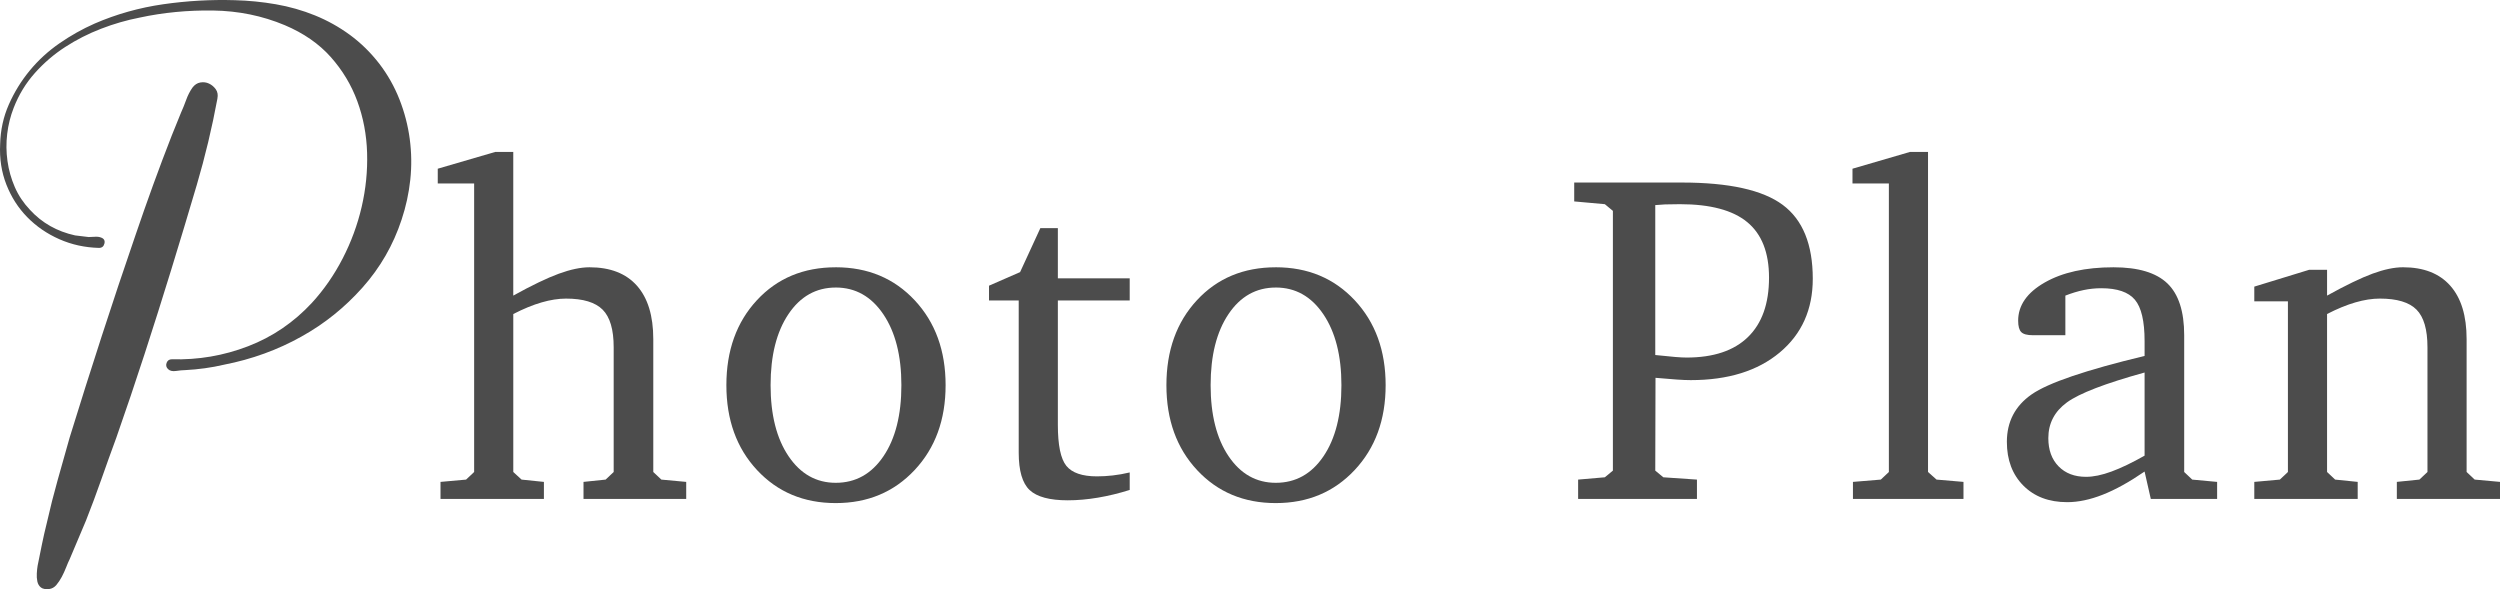 <?xml version="1.0" encoding="UTF-8"?><svg id="uuid-1472f7c7-dc30-4818-a131-cde8262b7fdf" xmlns="http://www.w3.org/2000/svg" width="384.754" height="90.675" viewBox="0 0 384.754 90.675"><g id="uuid-cdf74478-8f42-449b-8497-e6adb0100a2f"><path d="m15.238,38.153c-2.174-.055-4.209-.502-6.103-1.338-1.896-.836-3.541-1.965-4.933-3.386-1.394-1.421-2.466-3.093-3.219-5.016C.231,26.49-.09,24.415.022,22.185c.055-2.174.501-4.208,1.338-6.103.836-1.894,1.908-3.637,3.219-5.225,1.309-1.589,2.828-2.981,4.557-4.18,1.727-1.198,3.539-2.216,5.434-3.052,3.344-1.449,6.856-2.438,10.535-2.968C28.783.127,32.461-.082,36.14.029c2.117.056,4.222.265,6.312.627,2.09.363,4.097.934,6.02,1.714,1.923.781,3.721,1.784,5.393,3.01,1.672,1.227,3.177,2.704,4.515,4.431,1.281,1.672,2.312,3.498,3.093,5.476.78,1.979,1.309,4.013,1.588,6.103.278,2.09.306,4.18.084,6.27-.224,2.09-.669,4.139-1.338,6.145-1.283,3.902-3.29,7.386-6.02,10.451-2.732,3.066-5.853,5.574-9.364,7.525-3.679,2.063-7.664,3.511-11.956,4.348-.948.223-1.923.405-2.926.543-1.003.14-2.035.238-3.093.293-.334,0-.781.042-1.338.125-.558.084-.976-.013-1.254-.293-.28-.278-.349-.598-.209-.961.138-.362.403-.543.794-.543,4.068.112,7.984-.556,11.747-2.007,3.762-1.449,7.036-3.679,9.824-6.688,1.839-2.007,3.414-4.277,4.724-6.814,1.309-2.536,2.285-5.184,2.926-7.943.64-2.759.919-5.531.836-8.319-.083-2.786-.585-5.434-1.505-7.943-.919-2.508-2.286-4.779-4.097-6.814-1.812-2.034-4.167-3.664-7.065-4.891-3.457-1.449-7.135-2.201-11.036-2.257-3.902-.055-7.665.307-11.287,1.087-2.006.391-3.986.961-5.936,1.714-1.952.752-3.791,1.686-5.518,2.801-1.728,1.116-3.29,2.453-4.682,4.013-1.394,1.561-2.48,3.344-3.26,5.351-.502,1.283-.836,2.621-1.003,4.013-.167,1.394-.154,2.788.042,4.18.194,1.394.571,2.732,1.128,4.013.557,1.283,1.338,2.453,2.341,3.511,1.839,2.007,4.152,3.317,6.939,3.929l2.09.251c.278,0,.598-.013.961-.042.362-.027.682.014.961.125.445.167.613.474.501.92-.112.447-.391.669-.836.669Zm18.226-22.992c-.836,4.515-1.896,8.946-3.177,13.293-1.283,4.348-2.592,8.695-3.93,13.043-1.337,4.348-2.704,8.668-4.097,12.959-1.394,4.293-2.843,8.584-4.348,12.875-.781,2.119-1.546,4.251-2.299,6.396-.752,2.146-1.547,4.277-2.383,6.396l-2.508,5.936c-.167.334-.349.753-.543,1.254-.196.502-.418.989-.669,1.463-.251.473-.53.891-.836,1.254-.307.362-.683.571-1.129.627-.558.055-.976-.029-1.254-.251-.28-.223-.46-.53-.543-.92-.083-.391-.112-.809-.083-1.254.027-.447.069-.836.125-1.17.222-1.116.445-2.216.668-3.302.222-1.087.473-2.188.752-3.302.502-2.23,1.059-4.431,1.672-6.605l1.839-6.521c1.616-5.238,3.261-10.436,4.933-15.593,1.672-5.155,3.399-10.325,5.184-15.509.891-2.619,1.798-5.197,2.717-7.734.92-2.536,1.881-5.086,2.884-7.65l1.421-3.511c.278-.613.543-1.267.794-1.965.251-.696.571-1.323.961-1.881.334-.445.738-.711,1.212-.794.473-.084.919-.027,1.337.167.418.196.766.489,1.045.878.278.391.362.865.25,1.421Z" fill="#4c4c4c"/><path d="m76.229,23.379h2.764v22.115c2.859-1.583,5.192-2.705,7-3.367,1.808-.661,3.385-.992,4.731-.992,3.189,0,5.623.945,7.301,2.835,1.677,1.891,2.516,4.631,2.516,8.222v20.449l1.24,1.169,3.828.354v2.623h-15.806v-2.623l3.402-.354,1.241-1.169v-19.209c0-2.717-.567-4.643-1.701-5.777s-3.012-1.701-5.635-1.701c-1.158,0-2.41.195-3.756.585-1.347.39-2.8.987-4.359,1.79v24.312l1.276,1.169,3.438.354v2.623h-15.913v-2.623l3.934-.354,1.241-1.169V28.234h-5.6v-2.268l8.86-2.587Z" fill="#4c4c4c"/><path d="m128.625,41.134c4.938,0,8.99,1.696,12.156,5.086,3.166,3.391,4.749,7.744,4.749,13.06,0,5.316-1.589,9.67-4.767,13.06-3.178,3.391-7.224,5.086-12.138,5.086-4.915,0-8.948-1.689-12.103-5.068-3.154-3.378-4.731-7.738-4.731-13.077,0-5.339,1.565-9.698,4.696-13.077,3.13-3.378,7.177-5.068,12.138-5.068Zm0,3.119c-3.024,0-5.452,1.365-7.283,4.093-1.832,2.729-2.747,6.374-2.747,10.933,0,4.56.921,8.204,2.764,10.933s4.265,4.093,7.265,4.093c3.048,0,5.493-1.358,7.336-4.076,1.843-2.717,2.764-6.367,2.764-10.951,0-4.536-.928-8.174-2.782-10.916-1.855-2.741-4.294-4.111-7.318-4.111Z" fill="#4c4c4c"/><path d="m156.781,46.238h-4.572v-2.268l4.784-2.091,3.119-6.769h2.693v7.726h11.058v3.402h-11.058v19.138c0,3.143.437,5.251,1.312,6.326.874,1.075,2.445,1.612,4.713,1.612.78,0,1.589-.047,2.428-.142.838-.094,1.707-.248,2.605-.461v2.693c-1.654.52-3.284.916-4.891,1.187-1.607.271-3.154.408-4.643.408-2.788,0-4.743-.526-5.865-1.577-1.123-1.051-1.683-2.971-1.683-5.759v-23.426Z" fill="#4c4c4c"/><path d="m196.347,41.134c4.938,0,8.99,1.696,12.156,5.086,3.166,3.391,4.749,7.744,4.749,13.06,0,5.316-1.589,9.67-4.767,13.06-3.178,3.391-7.224,5.086-12.138,5.086-4.915,0-8.948-1.689-12.103-5.068-3.154-3.378-4.731-7.738-4.731-13.077,0-5.339,1.565-9.698,4.696-13.077,3.13-3.378,7.177-5.068,12.138-5.068Zm0,3.119c-3.024,0-5.452,1.365-7.283,4.093-1.832,2.729-2.747,6.374-2.747,10.933,0,4.56.921,8.204,2.764,10.933s4.265,4.093,7.265,4.093c3.048,0,5.493-1.358,7.336-4.076,1.843-2.717,2.764-6.367,2.764-10.951,0-4.536-.928-8.174-2.782-10.916-1.855-2.741-4.294-4.111-7.318-4.111Z" fill="#4c4c4c"/><path d="m242.876,76.787v-2.977l4.111-.354,1.24-1.028v-39.976l-1.24-1.028-4.713-.425v-2.906h16.55c7.277,0,12.457,1.146,15.541,3.438,3.083,2.292,4.625,6.084,4.625,11.376,0,4.726-1.696,8.506-5.085,11.341-3.391,2.835-7.957,4.253-13.698,4.253-.591,0-1.312-.029-2.162-.089-.851-.059-1.938-.147-3.26-.266l-.036,14.282,1.241,1.028,5.174.354v2.977h-18.287Zm11.872-22.15c1.323.142,2.345.243,3.066.301.72.059,1.305.089,1.754.089,4.134,0,7.283-1.051,9.445-3.154,2.162-2.103,3.243-5.15,3.243-9.144,0-3.851-1.116-6.698-3.349-8.541-2.233-1.843-5.688-2.764-10.367-2.764-.992,0-1.754.012-2.286.035-.532.024-1.034.059-1.506.106v23.071Z" fill="#4c4c4c"/><path d="m285.171,76.787v-2.623l4.288-.354,1.241-1.169V28.234h-5.6v-2.268l8.86-2.587h2.765v49.262l1.311,1.169,4.146.354v2.623h-17.011Z" fill="#4c4c4c"/><path d="m330.055,72.57c-2.339,1.607-4.483,2.794-6.433,3.562-1.949.768-3.774,1.152-5.476,1.152-2.812,0-5.062-.851-6.751-2.552-1.69-1.701-2.534-3.945-2.534-6.734,0-3.095,1.27-5.529,3.81-7.301,2.54-1.772,8.334-3.744,17.384-5.918v-2.304c0-3.048-.496-5.162-1.489-6.344-.992-1.181-2.717-1.772-5.174-1.772-.921,0-1.831.095-2.729.284-.898.189-1.832.473-2.8.851v6.096h-4.997c-.875,0-1.471-.159-1.79-.478-.319-.319-.479-.904-.479-1.754,0-2.362,1.365-4.324,4.094-5.883,2.729-1.559,6.255-2.339,10.579-2.339,3.804,0,6.568.827,8.293,2.481,1.725,1.654,2.587,4.312,2.587,7.974v21.051l1.24,1.169,3.828.354v2.623h-10.207l-.957-4.217Zm0-2.445v-12.794c-6.073,1.678-10.06,3.213-11.961,4.607-1.902,1.394-2.853,3.225-2.853,5.493,0,1.82.525,3.267,1.577,4.341,1.051,1.075,2.463,1.613,4.235,1.613,1.134,0,2.439-.271,3.916-.815,1.477-.543,3.172-1.358,5.086-2.445Z" fill="#4c4c4c"/><path d="m346.939,76.787v-2.623l3.934-.354,1.24-1.169v-26.261h-5.174v-2.268l8.435-2.587h2.764v3.969c2.906-1.606,5.245-2.734,7.017-3.385,1.772-.65,3.332-.975,4.678-.975,3.166,0,5.587.945,7.265,2.835,1.677,1.891,2.516,4.631,2.516,8.222v20.449l1.241,1.169,3.898.354v2.623h-15.877v-2.623l3.473-.354,1.241-1.169v-19.209c0-2.717-.562-4.643-1.684-5.777-1.123-1.134-3.007-1.701-5.653-1.701-1.158,0-2.41.195-3.756.585-1.347.39-2.8.987-4.359,1.79v24.312l1.241,1.169,3.473.354v2.623h-15.913Z" fill="#4c4c4c"/></g></svg>